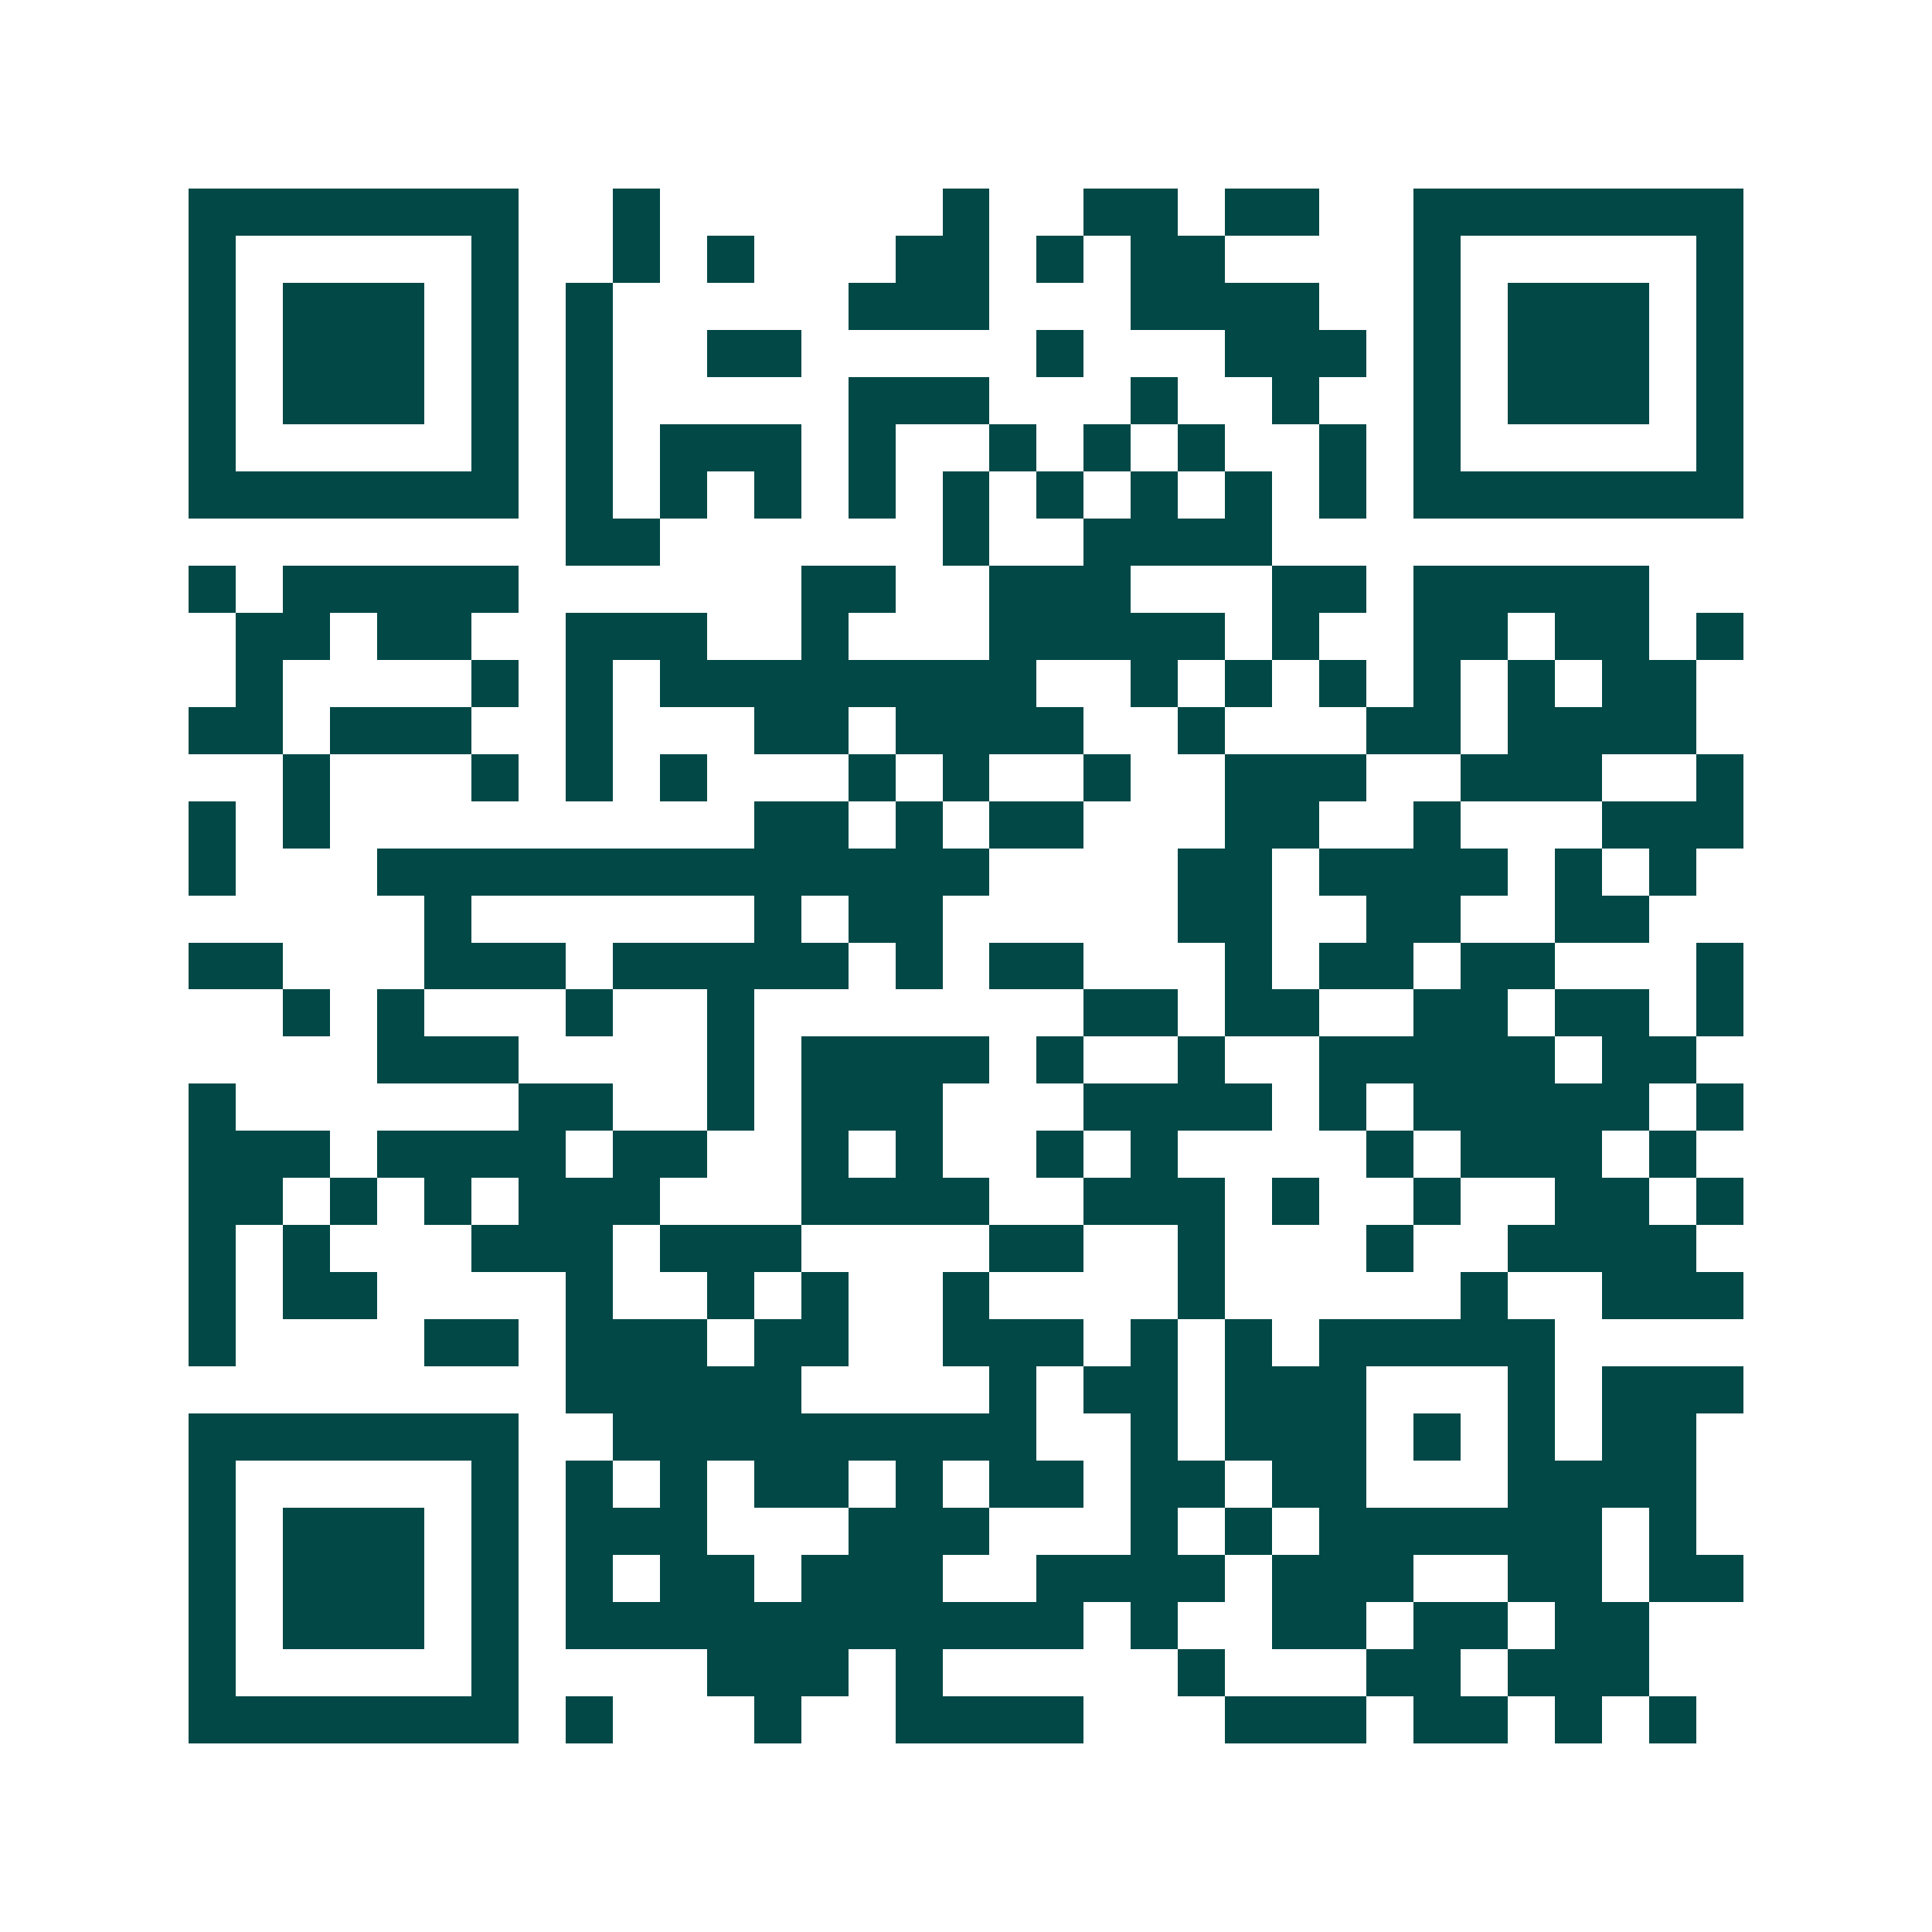 <svg xmlns="http://www.w3.org/2000/svg" width="200" height="200" viewBox="0 0 41 41" shape-rendering="crispEdges"><path fill="#ffffff" d="M0 0h41v41H0z"/><path stroke="#014847" d="M4 4.5h7m2 0h1m6 0h1m2 0h2m1 0h2m2 0h7M4 5.5h1m5 0h1m2 0h1m1 0h1m3 0h2m1 0h1m1 0h2m4 0h1m5 0h1M4 6.5h1m1 0h3m1 0h1m1 0h1m5 0h3m3 0h4m2 0h1m1 0h3m1 0h1M4 7.5h1m1 0h3m1 0h1m1 0h1m2 0h2m5 0h1m3 0h3m1 0h1m1 0h3m1 0h1M4 8.5h1m1 0h3m1 0h1m1 0h1m5 0h3m3 0h1m2 0h1m2 0h1m1 0h3m1 0h1M4 9.5h1m5 0h1m1 0h1m1 0h3m1 0h1m2 0h1m1 0h1m1 0h1m2 0h1m1 0h1m5 0h1M4 10.5h7m1 0h1m1 0h1m1 0h1m1 0h1m1 0h1m1 0h1m1 0h1m1 0h1m1 0h1m1 0h7M12 11.5h2m6 0h1m2 0h4M4 12.5h1m1 0h5m6 0h2m2 0h3m3 0h2m1 0h5M5 13.5h2m1 0h2m2 0h3m2 0h1m3 0h5m1 0h1m2 0h2m1 0h2m1 0h1M5 14.5h1m4 0h1m1 0h1m1 0h8m2 0h1m1 0h1m1 0h1m1 0h1m1 0h1m1 0h2M4 15.5h2m1 0h3m2 0h1m3 0h2m1 0h4m2 0h1m3 0h2m1 0h4M6 16.5h1m3 0h1m1 0h1m1 0h1m3 0h1m1 0h1m2 0h1m2 0h3m2 0h3m2 0h1M4 17.5h1m1 0h1m9 0h2m1 0h1m1 0h2m3 0h2m2 0h1m3 0h3M4 18.5h1m3 0h13m4 0h2m1 0h4m1 0h1m1 0h1M9 19.5h1m6 0h1m1 0h2m5 0h2m2 0h2m2 0h2M4 20.5h2m3 0h3m1 0h5m1 0h1m1 0h2m3 0h1m1 0h2m1 0h2m3 0h1M6 21.5h1m1 0h1m3 0h1m2 0h1m7 0h2m1 0h2m2 0h2m1 0h2m1 0h1M8 22.5h3m4 0h1m1 0h4m1 0h1m2 0h1m2 0h5m1 0h2M4 23.5h1m6 0h2m2 0h1m1 0h3m3 0h4m1 0h1m1 0h5m1 0h1M4 24.5h3m1 0h4m1 0h2m2 0h1m1 0h1m2 0h1m1 0h1m4 0h1m1 0h3m1 0h1M4 25.5h2m1 0h1m1 0h1m1 0h3m3 0h4m2 0h3m1 0h1m2 0h1m2 0h2m1 0h1M4 26.5h1m1 0h1m3 0h3m1 0h3m4 0h2m2 0h1m3 0h1m2 0h4M4 27.5h1m1 0h2m4 0h1m2 0h1m1 0h1m2 0h1m4 0h1m5 0h1m2 0h3M4 28.5h1m4 0h2m1 0h3m1 0h2m2 0h3m1 0h1m1 0h1m1 0h5M12 29.5h5m4 0h1m1 0h2m1 0h3m3 0h1m1 0h3M4 30.5h7m2 0h9m2 0h1m1 0h3m1 0h1m1 0h1m1 0h2M4 31.5h1m5 0h1m1 0h1m1 0h1m1 0h2m1 0h1m1 0h2m1 0h2m1 0h2m3 0h4M4 32.5h1m1 0h3m1 0h1m1 0h3m3 0h3m3 0h1m1 0h1m1 0h6m1 0h1M4 33.5h1m1 0h3m1 0h1m1 0h1m1 0h2m1 0h3m2 0h4m1 0h3m2 0h2m1 0h2M4 34.5h1m1 0h3m1 0h1m1 0h11m1 0h1m2 0h2m1 0h2m1 0h2M4 35.5h1m5 0h1m4 0h3m1 0h1m5 0h1m3 0h2m1 0h3M4 36.5h7m1 0h1m3 0h1m2 0h4m3 0h3m1 0h2m1 0h1m1 0h1"/></svg>
